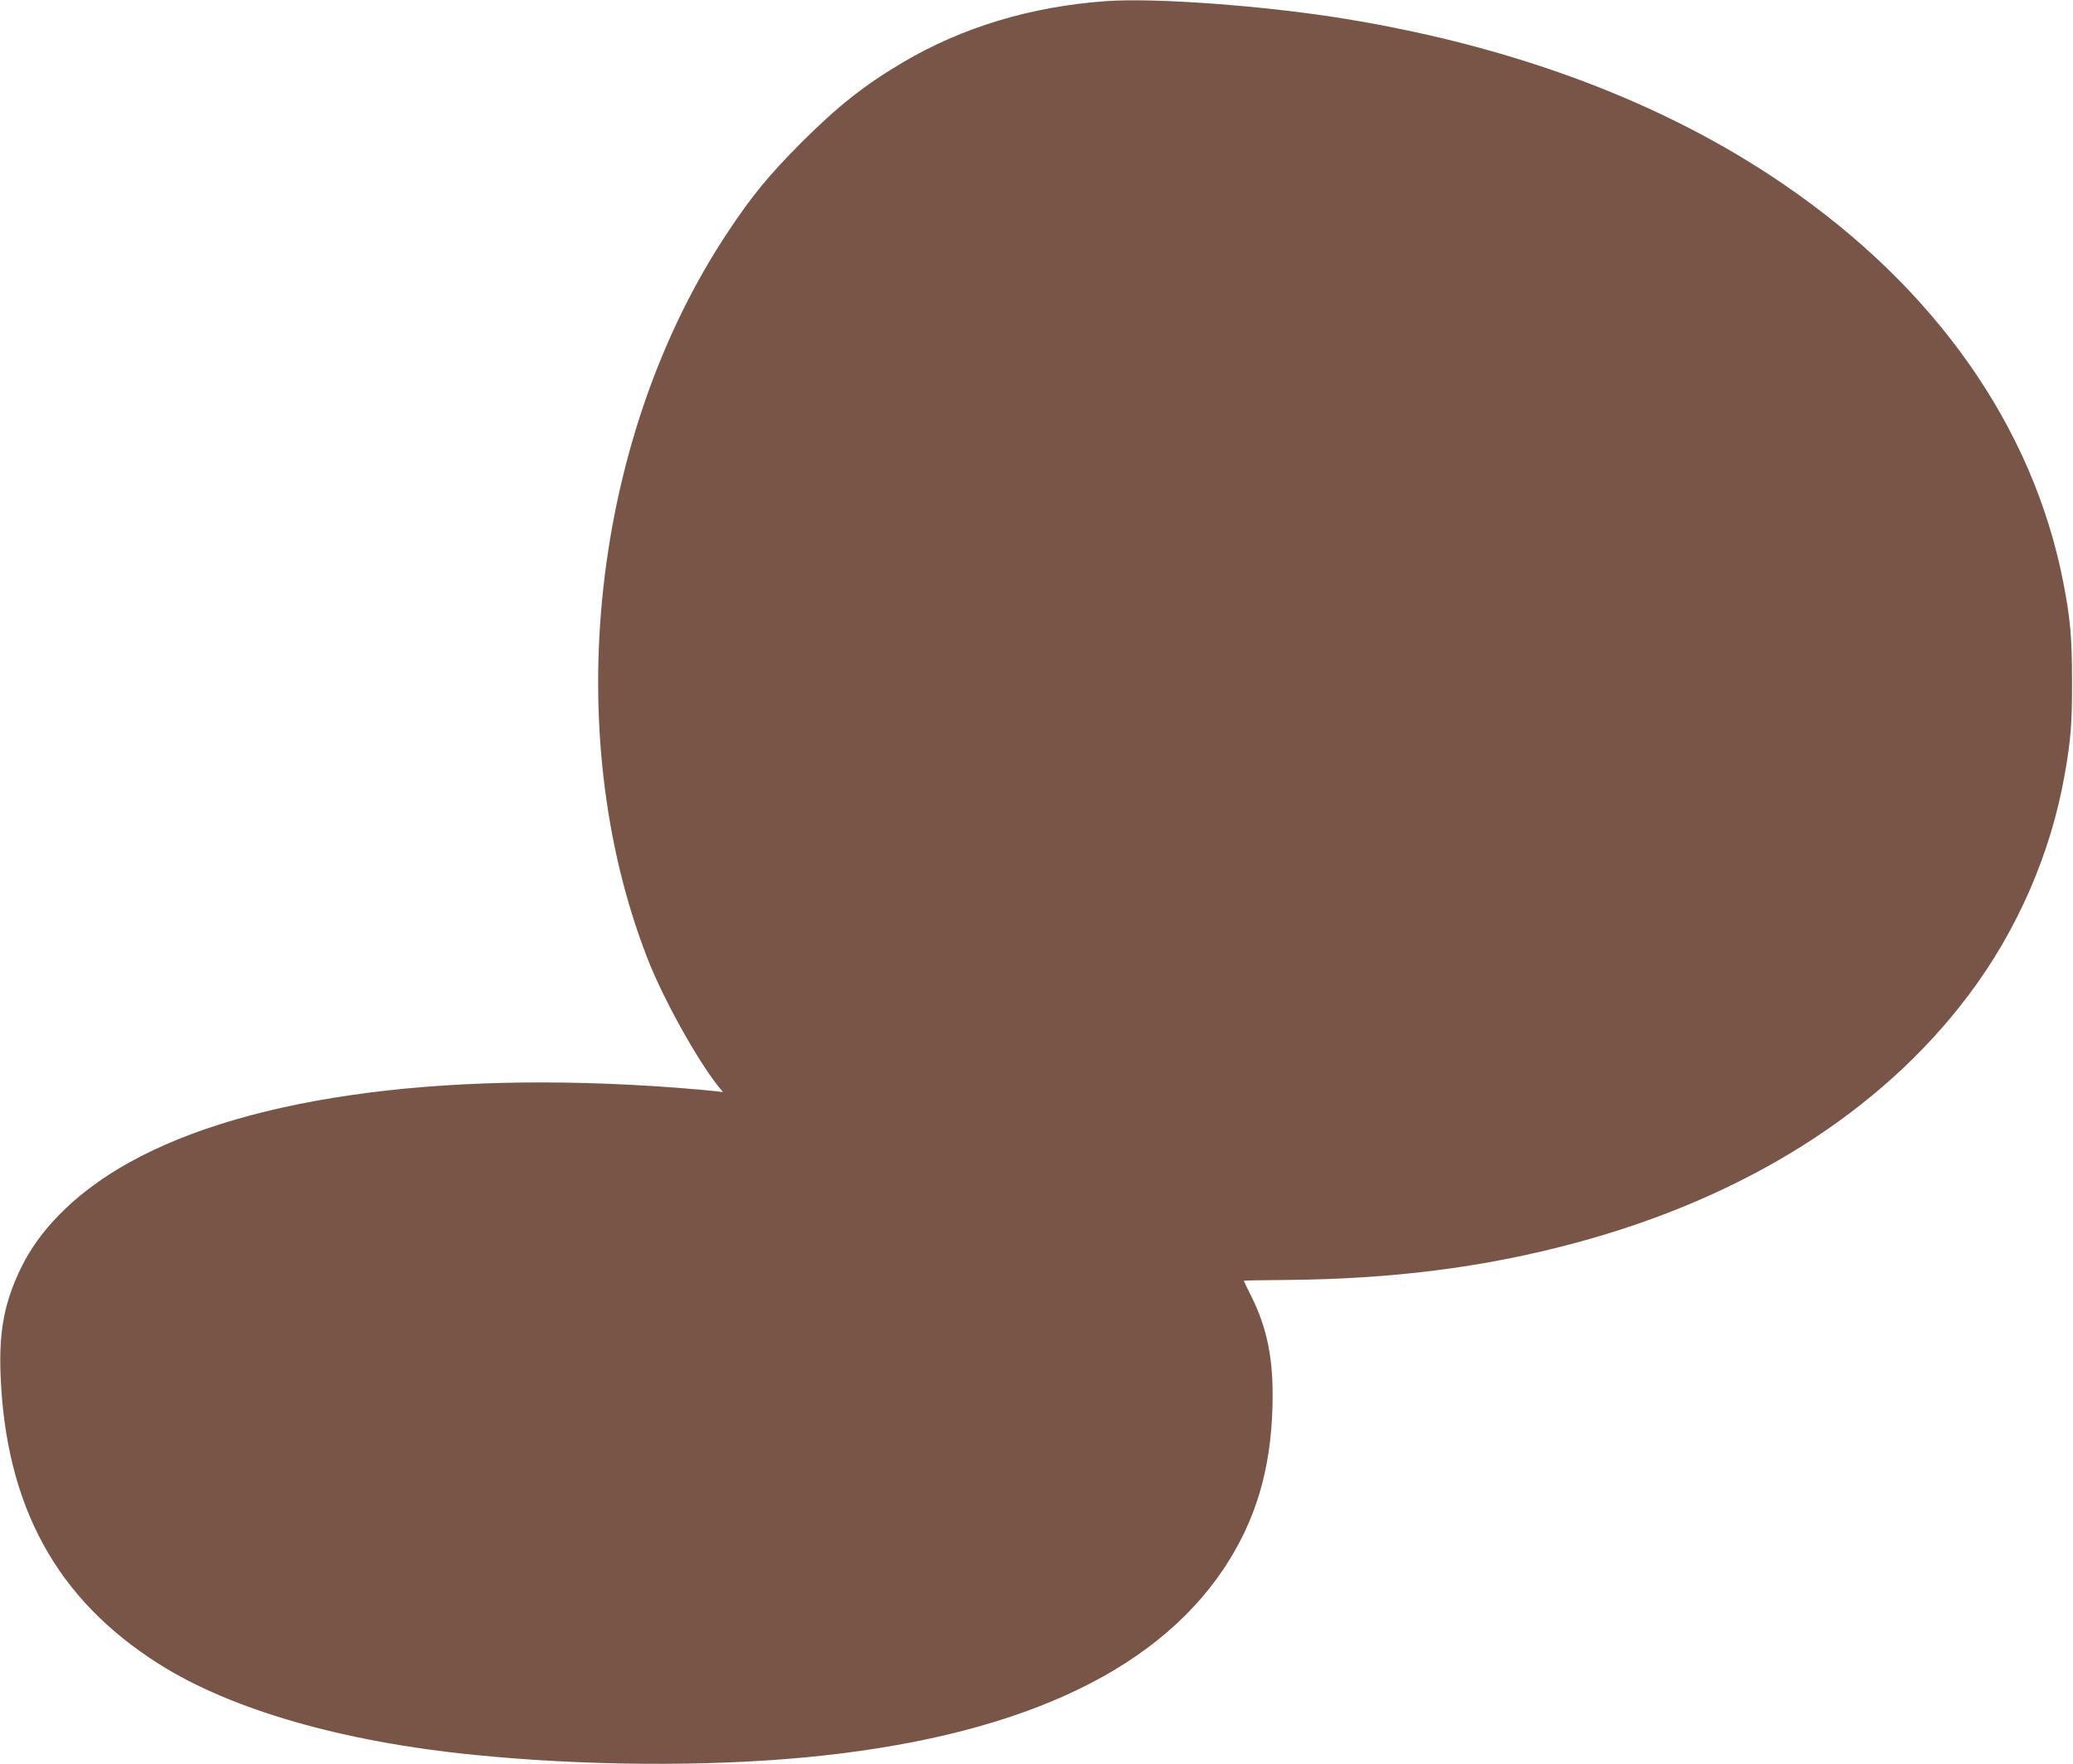 <?xml version="1.0" standalone="no"?>
<!DOCTYPE svg PUBLIC "-//W3C//DTD SVG 20010904//EN"
 "http://www.w3.org/TR/2001/REC-SVG-20010904/DTD/svg10.dtd">
<svg version="1.0" xmlns="http://www.w3.org/2000/svg"
 width="1280pt" height="1089pt" viewBox="0 0 1280 1089"
 preserveAspectRatio="xMidYMid meet">
<g transform="translate(0,1089) scale(0.1,-0.1)"
fill="#795548" stroke="none">
<path d="M6830 10883 c-463 -33 -888 -161 -1255 -378 -240 -142 -401 -270
-626 -494 -199 -200 -306 -329 -453 -551 -844 -1266 -1045 -3092 -495 -4495
95 -242 300 -612 432 -779 l31 -38 -50 6 c-27 3 -134 13 -239 21 -1486 112
-2726 -68 -3445 -501 -279 -168 -487 -379 -599 -609 -102 -209 -137 -385 -128
-650 29 -820 345 -1399 982 -1800 445 -281 1134 -479 1945 -559 678 -68 1423
-73 2035 -16 1284 121 2154 512 2591 1165 196 294 291 610 301 1001 8 286 -30
481 -133 686 -24 48 -44 89 -44 91 0 2 118 4 263 5 657 6 1219 77 1782 228
1045 280 1888 810 2429 1529 302 400 510 878 595 1365 38 214 46 321 45 580 0
265 -11 387 -55 610 -188 957 -789 1812 -1724 2451 -736 504 -1652 850 -2710
1023 -489 80 -1173 131 -1475 109z"/>
</g>
</svg>
